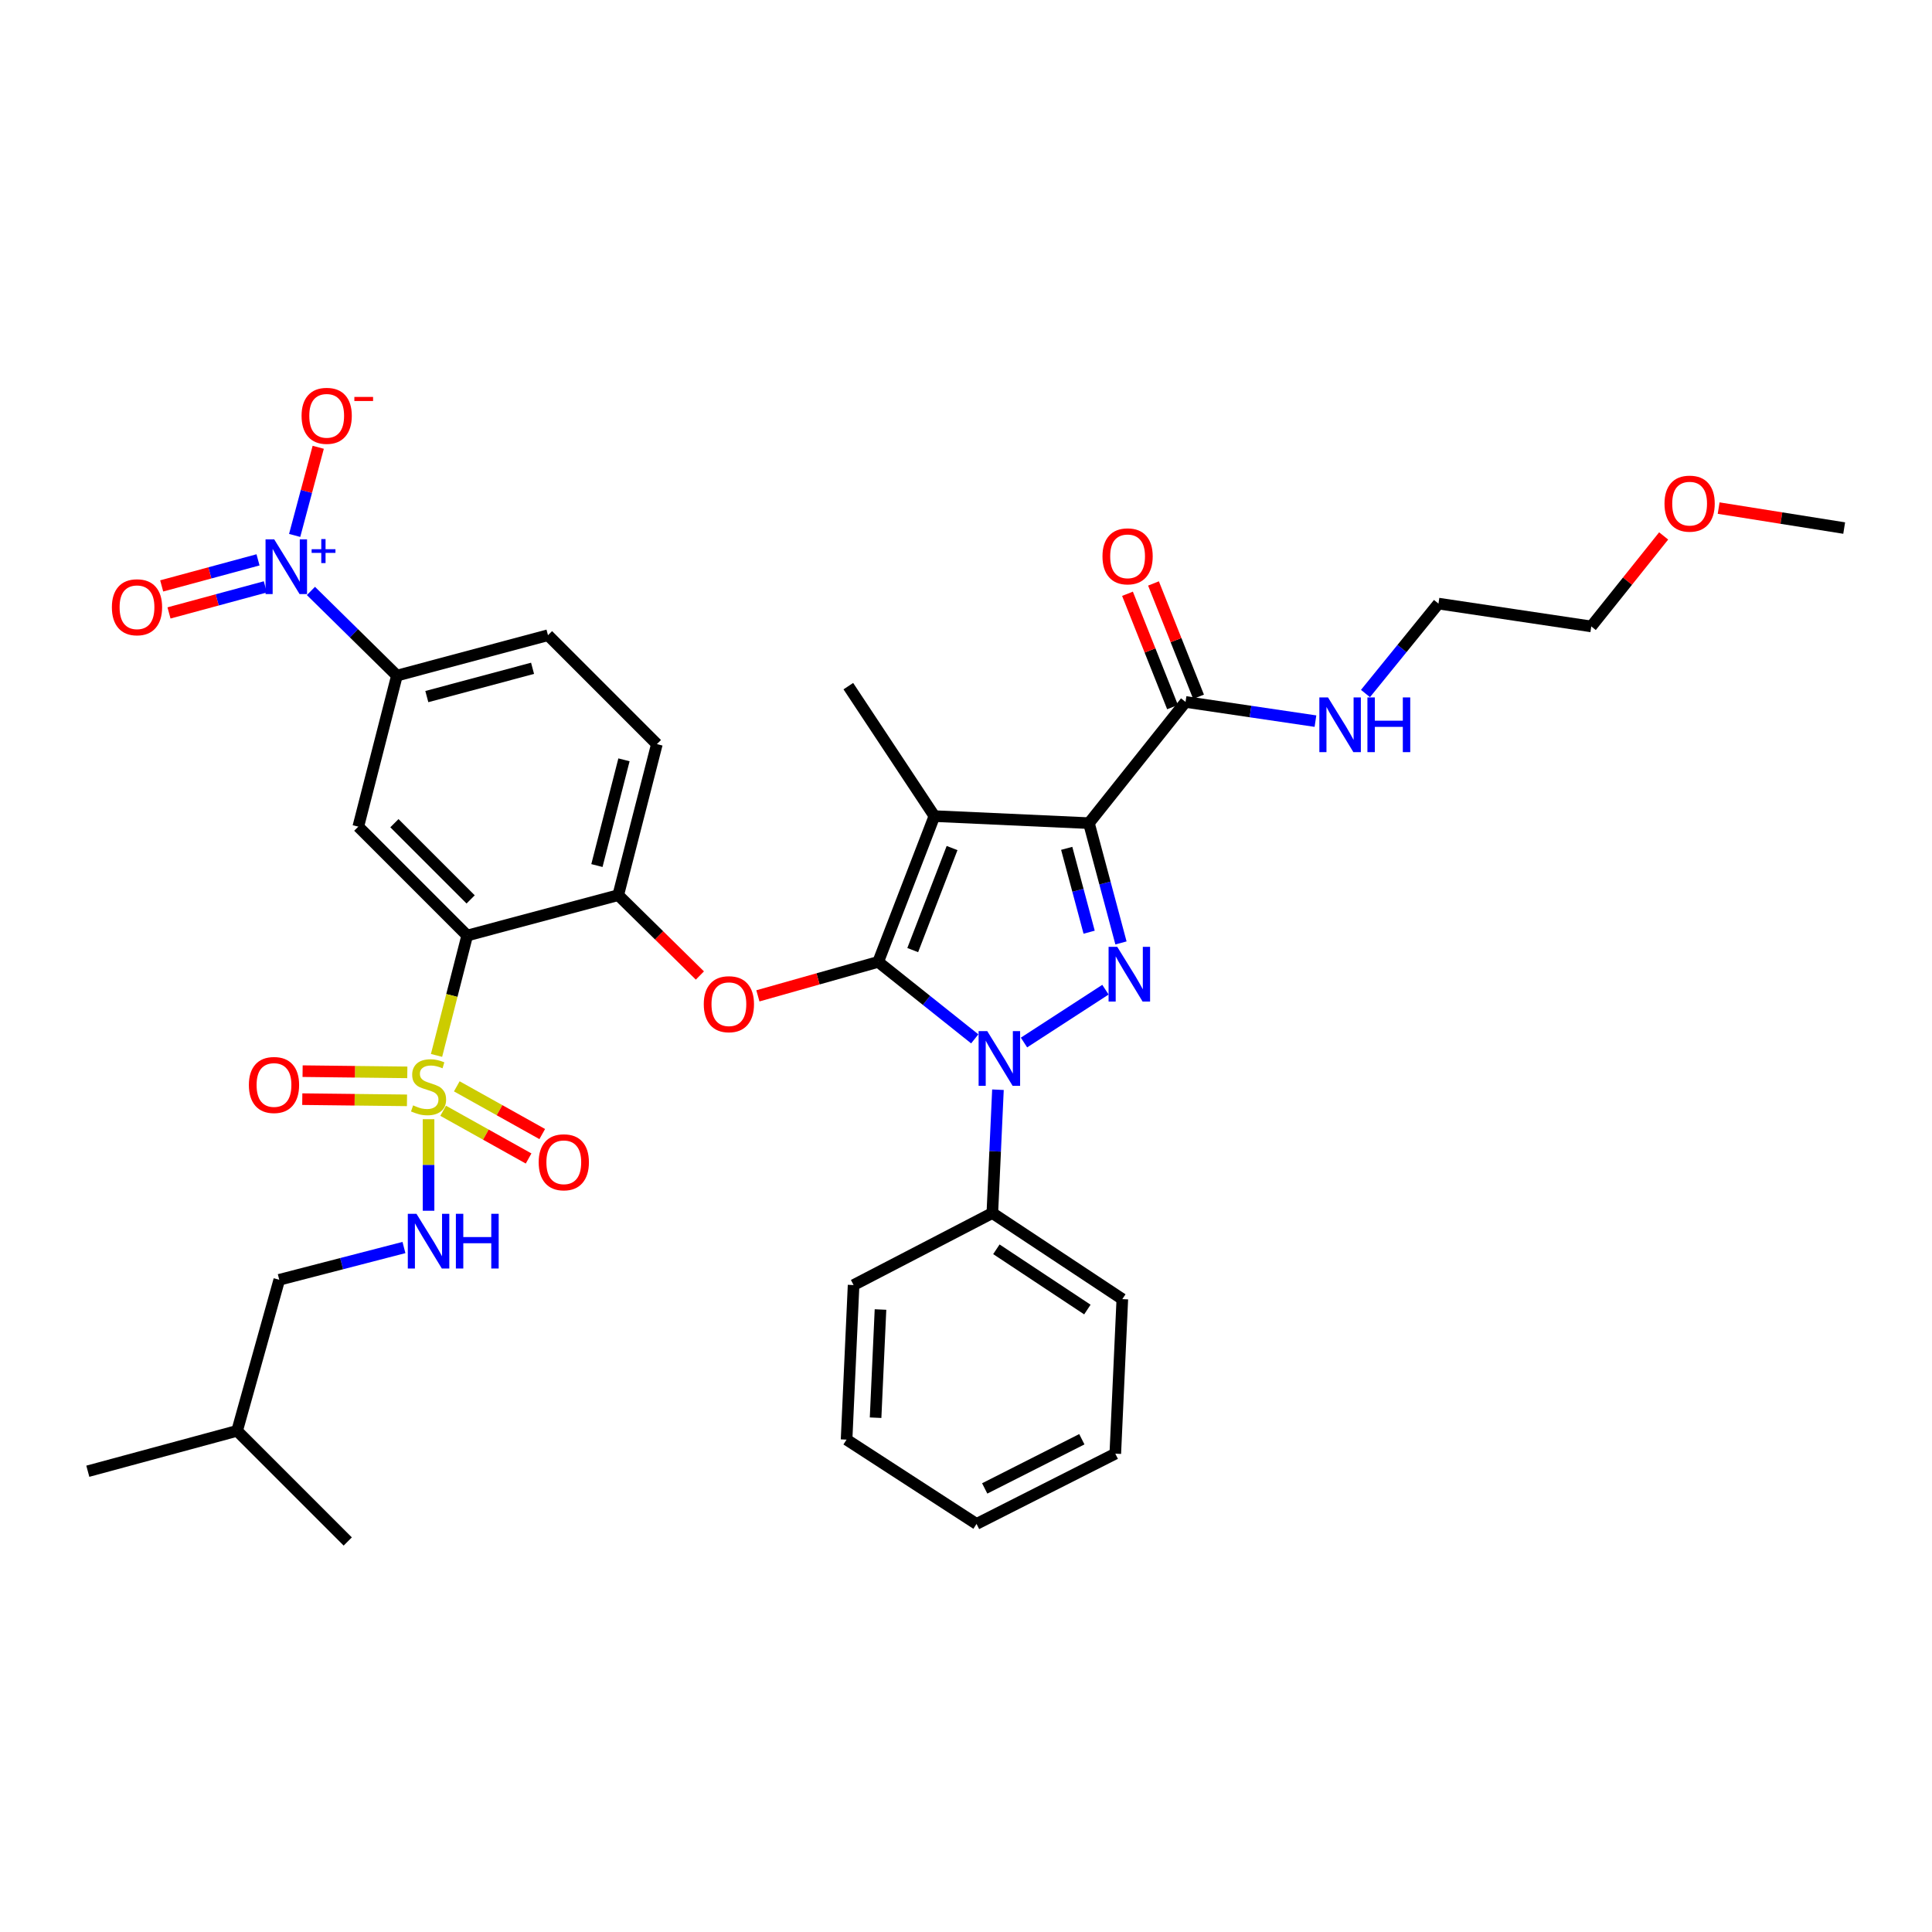 <?xml version='1.0' encoding='iso-8859-1'?>
<svg version='1.1' baseProfile='full'
              xmlns='http://www.w3.org/2000/svg'
                      xmlns:rdkit='http://www.rdkit.org/xml'
                      xmlns:xlink='http://www.w3.org/1999/xlink'
                  xml:space='preserve'
width='1000px' height='1000px' viewBox='0 0 1000 1000'>
<!-- END OF HEADER -->
<rect style='opacity:1.0;fill:#FFFFFF;stroke:none' width='1000' height='1000' x='0' y='0'> </rect>
<path class='bond-0' d='M 861.106,277.399 L 842.373,300.817' style='fill:none;fill-rule:evenodd;stroke:#FF0000;stroke-width:6px;stroke-linecap:butt;stroke-linejoin:miter;stroke-opacity:1' />
<path class='bond-0' d='M 842.373,300.817 L 823.641,324.235' style='fill:none;fill-rule:evenodd;stroke:#000000;stroke-width:6px;stroke-linecap:butt;stroke-linejoin:miter;stroke-opacity:1' />
<path class='bond-1' d='M 889.568,262.991 L 922.057,268.158' style='fill:none;fill-rule:evenodd;stroke:#FF0000;stroke-width:6px;stroke-linecap:butt;stroke-linejoin:miter;stroke-opacity:1' />
<path class='bond-1' d='M 922.057,268.158 L 954.545,273.325' style='fill:none;fill-rule:evenodd;stroke:#000000;stroke-width:6px;stroke-linecap:butt;stroke-linejoin:miter;stroke-opacity:1' />
<path class='bond-2' d='M 613.634,363.323 L 647.255,368.292' style='fill:none;fill-rule:evenodd;stroke:#000000;stroke-width:6px;stroke-linecap:butt;stroke-linejoin:miter;stroke-opacity:1' />
<path class='bond-2' d='M 647.255,368.292 L 680.875,373.26' style='fill:none;fill-rule:evenodd;stroke:#0000FF;stroke-width:6px;stroke-linecap:butt;stroke-linejoin:miter;stroke-opacity:1' />
<path class='bond-3' d='M 620.365,360.648 L 608.705,331.319' style='fill:none;fill-rule:evenodd;stroke:#000000;stroke-width:6px;stroke-linecap:butt;stroke-linejoin:miter;stroke-opacity:1' />
<path class='bond-3' d='M 608.705,331.319 L 597.046,301.99' style='fill:none;fill-rule:evenodd;stroke:#FF0000;stroke-width:6px;stroke-linecap:butt;stroke-linejoin:miter;stroke-opacity:1' />
<path class='bond-3' d='M 606.904,365.999 L 595.244,336.67' style='fill:none;fill-rule:evenodd;stroke:#000000;stroke-width:6px;stroke-linecap:butt;stroke-linejoin:miter;stroke-opacity:1' />
<path class='bond-3' d='M 595.244,336.67 L 583.584,307.341' style='fill:none;fill-rule:evenodd;stroke:#FF0000;stroke-width:6px;stroke-linecap:butt;stroke-linejoin:miter;stroke-opacity:1' />
<path class='bond-4' d='M 613.634,363.323 L 563.634,426.056' style='fill:none;fill-rule:evenodd;stroke:#000000;stroke-width:6px;stroke-linecap:butt;stroke-linejoin:miter;stroke-opacity:1' />
<path class='bond-5' d='M 706.769,358.966 L 725.658,335.694' style='fill:none;fill-rule:evenodd;stroke:#0000FF;stroke-width:6px;stroke-linecap:butt;stroke-linejoin:miter;stroke-opacity:1' />
<path class='bond-5' d='M 725.658,335.694 L 744.547,312.421' style='fill:none;fill-rule:evenodd;stroke:#000000;stroke-width:6px;stroke-linecap:butt;stroke-linejoin:miter;stroke-opacity:1' />
<path class='bond-6' d='M 744.547,312.421 L 823.641,324.235' style='fill:none;fill-rule:evenodd;stroke:#000000;stroke-width:6px;stroke-linecap:butt;stroke-linejoin:miter;stroke-opacity:1' />
<path class='bond-7' d='M 516.536,564.037 L 515.084,595.953' style='fill:none;fill-rule:evenodd;stroke:#0000FF;stroke-width:6px;stroke-linecap:butt;stroke-linejoin:miter;stroke-opacity:1' />
<path class='bond-7' d='M 515.084,595.953 L 513.633,627.869' style='fill:none;fill-rule:evenodd;stroke:#000000;stroke-width:6px;stroke-linecap:butt;stroke-linejoin:miter;stroke-opacity:1' />
<path class='bond-8' d='M 530.015,539.608 L 572.177,512.26' style='fill:none;fill-rule:evenodd;stroke:#0000FF;stroke-width:6px;stroke-linecap:butt;stroke-linejoin:miter;stroke-opacity:1' />
<path class='bond-9' d='M 504.525,537.715 L 479.536,517.794' style='fill:none;fill-rule:evenodd;stroke:#0000FF;stroke-width:6px;stroke-linecap:butt;stroke-linejoin:miter;stroke-opacity:1' />
<path class='bond-9' d='M 479.536,517.794 L 454.546,497.874' style='fill:none;fill-rule:evenodd;stroke:#000000;stroke-width:6px;stroke-linecap:butt;stroke-linejoin:miter;stroke-opacity:1' />
<path class='bond-10' d='M 580.214,488.056 L 571.924,457.056' style='fill:none;fill-rule:evenodd;stroke:#0000FF;stroke-width:6px;stroke-linecap:butt;stroke-linejoin:miter;stroke-opacity:1' />
<path class='bond-10' d='M 571.924,457.056 L 563.634,426.056' style='fill:none;fill-rule:evenodd;stroke:#000000;stroke-width:6px;stroke-linecap:butt;stroke-linejoin:miter;stroke-opacity:1' />
<path class='bond-10' d='M 563.733,482.499 L 557.93,460.798' style='fill:none;fill-rule:evenodd;stroke:#0000FF;stroke-width:6px;stroke-linecap:butt;stroke-linejoin:miter;stroke-opacity:1' />
<path class='bond-10' d='M 557.93,460.798 L 552.126,439.098' style='fill:none;fill-rule:evenodd;stroke:#000000;stroke-width:6px;stroke-linecap:butt;stroke-linejoin:miter;stroke-opacity:1' />
<path class='bond-11' d='M 563.634,426.056 L 483.639,422.418' style='fill:none;fill-rule:evenodd;stroke:#000000;stroke-width:6px;stroke-linecap:butt;stroke-linejoin:miter;stroke-opacity:1' />
<path class='bond-12' d='M 483.639,422.418 L 454.546,497.874' style='fill:none;fill-rule:evenodd;stroke:#000000;stroke-width:6px;stroke-linecap:butt;stroke-linejoin:miter;stroke-opacity:1' />
<path class='bond-12' d='M 492.791,438.948 L 472.426,491.767' style='fill:none;fill-rule:evenodd;stroke:#000000;stroke-width:6px;stroke-linecap:butt;stroke-linejoin:miter;stroke-opacity:1' />
<path class='bond-13' d='M 483.639,422.418 L 439.095,355.147' style='fill:none;fill-rule:evenodd;stroke:#000000;stroke-width:6px;stroke-linecap:butt;stroke-linejoin:miter;stroke-opacity:1' />
<path class='bond-14' d='M 454.546,497.874 L 423.413,506.664' style='fill:none;fill-rule:evenodd;stroke:#000000;stroke-width:6px;stroke-linecap:butt;stroke-linejoin:miter;stroke-opacity:1' />
<path class='bond-14' d='M 423.413,506.664 L 392.279,515.454' style='fill:none;fill-rule:evenodd;stroke:#FF0000;stroke-width:6px;stroke-linecap:butt;stroke-linejoin:miter;stroke-opacity:1' />
<path class='bond-15' d='M 283.636,328.782 L 205.452,349.69' style='fill:none;fill-rule:evenodd;stroke:#000000;stroke-width:6px;stroke-linecap:butt;stroke-linejoin:miter;stroke-opacity:1' />
<path class='bond-15' d='M 275.651,345.913 L 220.922,360.548' style='fill:none;fill-rule:evenodd;stroke:#000000;stroke-width:6px;stroke-linecap:butt;stroke-linejoin:miter;stroke-opacity:1' />
<path class='bond-16' d='M 283.636,328.782 L 340.003,385.149' style='fill:none;fill-rule:evenodd;stroke:#000000;stroke-width:6px;stroke-linecap:butt;stroke-linejoin:miter;stroke-opacity:1' />
<path class='bond-17' d='M 362.263,504.921 L 341.129,484.123' style='fill:none;fill-rule:evenodd;stroke:#FF0000;stroke-width:6px;stroke-linecap:butt;stroke-linejoin:miter;stroke-opacity:1' />
<path class='bond-17' d='M 341.129,484.123 L 319.996,463.325' style='fill:none;fill-rule:evenodd;stroke:#000000;stroke-width:6px;stroke-linecap:butt;stroke-linejoin:miter;stroke-opacity:1' />
<path class='bond-18' d='M 205.452,349.69 L 185.453,427.874' style='fill:none;fill-rule:evenodd;stroke:#000000;stroke-width:6px;stroke-linecap:butt;stroke-linejoin:miter;stroke-opacity:1' />
<path class='bond-19' d='M 205.452,349.69 L 183.193,327.781' style='fill:none;fill-rule:evenodd;stroke:#000000;stroke-width:6px;stroke-linecap:butt;stroke-linejoin:miter;stroke-opacity:1' />
<path class='bond-19' d='M 183.193,327.781 L 160.933,305.872' style='fill:none;fill-rule:evenodd;stroke:#0000FF;stroke-width:6px;stroke-linecap:butt;stroke-linejoin:miter;stroke-opacity:1' />
<path class='bond-20' d='M 185.453,427.874 L 241.82,484.233' style='fill:none;fill-rule:evenodd;stroke:#000000;stroke-width:6px;stroke-linecap:butt;stroke-linejoin:miter;stroke-opacity:1' />
<path class='bond-20' d='M 204.151,426.084 L 243.607,465.535' style='fill:none;fill-rule:evenodd;stroke:#000000;stroke-width:6px;stroke-linecap:butt;stroke-linejoin:miter;stroke-opacity:1' />
<path class='bond-21' d='M 241.82,484.233 L 319.996,463.325' style='fill:none;fill-rule:evenodd;stroke:#000000;stroke-width:6px;stroke-linecap:butt;stroke-linejoin:miter;stroke-opacity:1' />
<path class='bond-22' d='M 241.82,484.233 L 233.884,515.256' style='fill:none;fill-rule:evenodd;stroke:#000000;stroke-width:6px;stroke-linecap:butt;stroke-linejoin:miter;stroke-opacity:1' />
<path class='bond-22' d='M 233.884,515.256 L 225.949,546.279' style='fill:none;fill-rule:evenodd;stroke:#CCCC00;stroke-width:6px;stroke-linecap:butt;stroke-linejoin:miter;stroke-opacity:1' />
<path class='bond-23' d='M 513.633,627.869 L 580.912,672.422' style='fill:none;fill-rule:evenodd;stroke:#000000;stroke-width:6px;stroke-linecap:butt;stroke-linejoin:miter;stroke-opacity:1' />
<path class='bond-23' d='M 515.727,646.63 L 562.822,677.817' style='fill:none;fill-rule:evenodd;stroke:#000000;stroke-width:6px;stroke-linecap:butt;stroke-linejoin:miter;stroke-opacity:1' />
<path class='bond-24' d='M 513.633,627.869 L 441.815,665.147' style='fill:none;fill-rule:evenodd;stroke:#000000;stroke-width:6px;stroke-linecap:butt;stroke-linejoin:miter;stroke-opacity:1' />
<path class='bond-25' d='M 505.456,788.784 L 577.275,752.416' style='fill:none;fill-rule:evenodd;stroke:#000000;stroke-width:6px;stroke-linecap:butt;stroke-linejoin:miter;stroke-opacity:1' />
<path class='bond-25' d='M 509.685,770.406 L 559.958,744.948' style='fill:none;fill-rule:evenodd;stroke:#000000;stroke-width:6px;stroke-linecap:butt;stroke-linejoin:miter;stroke-opacity:1' />
<path class='bond-26' d='M 505.456,788.784 L 438.185,745.149' style='fill:none;fill-rule:evenodd;stroke:#000000;stroke-width:6px;stroke-linecap:butt;stroke-linejoin:miter;stroke-opacity:1' />
<path class='bond-27' d='M 580.912,672.422 L 577.275,752.416' style='fill:none;fill-rule:evenodd;stroke:#000000;stroke-width:6px;stroke-linecap:butt;stroke-linejoin:miter;stroke-opacity:1' />
<path class='bond-28' d='M 441.815,665.147 L 438.185,745.149' style='fill:none;fill-rule:evenodd;stroke:#000000;stroke-width:6px;stroke-linecap:butt;stroke-linejoin:miter;stroke-opacity:1' />
<path class='bond-28' d='M 455.741,677.803 L 453.201,733.805' style='fill:none;fill-rule:evenodd;stroke:#000000;stroke-width:6px;stroke-linecap:butt;stroke-linejoin:miter;stroke-opacity:1' />
<path class='bond-29' d='M 319.996,463.325 L 340.003,385.149' style='fill:none;fill-rule:evenodd;stroke:#000000;stroke-width:6px;stroke-linecap:butt;stroke-linejoin:miter;stroke-opacity:1' />
<path class='bond-29' d='M 308.963,448.007 L 322.968,393.284' style='fill:none;fill-rule:evenodd;stroke:#000000;stroke-width:6px;stroke-linecap:butt;stroke-linejoin:miter;stroke-opacity:1' />
<path class='bond-30' d='M 229.374,574.931 L 251.488,587.282' style='fill:none;fill-rule:evenodd;stroke:#CCCC00;stroke-width:6px;stroke-linecap:butt;stroke-linejoin:miter;stroke-opacity:1' />
<path class='bond-30' d='M 251.488,587.282 L 273.602,599.633' style='fill:none;fill-rule:evenodd;stroke:#FF0000;stroke-width:6px;stroke-linecap:butt;stroke-linejoin:miter;stroke-opacity:1' />
<path class='bond-30' d='M 236.437,562.284 L 258.551,574.635' style='fill:none;fill-rule:evenodd;stroke:#CCCC00;stroke-width:6px;stroke-linecap:butt;stroke-linejoin:miter;stroke-opacity:1' />
<path class='bond-30' d='M 258.551,574.635 L 280.665,586.986' style='fill:none;fill-rule:evenodd;stroke:#FF0000;stroke-width:6px;stroke-linecap:butt;stroke-linejoin:miter;stroke-opacity:1' />
<path class='bond-31' d='M 210.823,555.048 L 183.724,554.74' style='fill:none;fill-rule:evenodd;stroke:#CCCC00;stroke-width:6px;stroke-linecap:butt;stroke-linejoin:miter;stroke-opacity:1' />
<path class='bond-31' d='M 183.724,554.74 L 156.624,554.432' style='fill:none;fill-rule:evenodd;stroke:#FF0000;stroke-width:6px;stroke-linecap:butt;stroke-linejoin:miter;stroke-opacity:1' />
<path class='bond-31' d='M 210.659,569.533 L 183.559,569.225' style='fill:none;fill-rule:evenodd;stroke:#CCCC00;stroke-width:6px;stroke-linecap:butt;stroke-linejoin:miter;stroke-opacity:1' />
<path class='bond-31' d='M 183.559,569.225 L 156.459,568.917' style='fill:none;fill-rule:evenodd;stroke:#FF0000;stroke-width:6px;stroke-linecap:butt;stroke-linejoin:miter;stroke-opacity:1' />
<path class='bond-32' d='M 221.821,579.297 L 221.821,602.989' style='fill:none;fill-rule:evenodd;stroke:#CCCC00;stroke-width:6px;stroke-linecap:butt;stroke-linejoin:miter;stroke-opacity:1' />
<path class='bond-32' d='M 221.821,602.989 L 221.821,626.682' style='fill:none;fill-rule:evenodd;stroke:#0000FF;stroke-width:6px;stroke-linecap:butt;stroke-linejoin:miter;stroke-opacity:1' />
<path class='bond-33' d='M 209.086,645.716 L 176.816,654.067' style='fill:none;fill-rule:evenodd;stroke:#0000FF;stroke-width:6px;stroke-linecap:butt;stroke-linejoin:miter;stroke-opacity:1' />
<path class='bond-33' d='M 176.816,654.067 L 144.547,662.418' style='fill:none;fill-rule:evenodd;stroke:#000000;stroke-width:6px;stroke-linecap:butt;stroke-linejoin:miter;stroke-opacity:1' />
<path class='bond-34' d='M 152.512,277.141 L 158.614,254.327' style='fill:none;fill-rule:evenodd;stroke:#0000FF;stroke-width:6px;stroke-linecap:butt;stroke-linejoin:miter;stroke-opacity:1' />
<path class='bond-34' d='M 158.614,254.327 L 164.716,231.512' style='fill:none;fill-rule:evenodd;stroke:#FF0000;stroke-width:6px;stroke-linecap:butt;stroke-linejoin:miter;stroke-opacity:1' />
<path class='bond-35' d='M 133.551,289.78 L 108.62,296.525' style='fill:none;fill-rule:evenodd;stroke:#0000FF;stroke-width:6px;stroke-linecap:butt;stroke-linejoin:miter;stroke-opacity:1' />
<path class='bond-35' d='M 108.62,296.525 L 83.689,303.271' style='fill:none;fill-rule:evenodd;stroke:#FF0000;stroke-width:6px;stroke-linecap:butt;stroke-linejoin:miter;stroke-opacity:1' />
<path class='bond-35' d='M 137.335,303.763 L 112.404,310.508' style='fill:none;fill-rule:evenodd;stroke:#0000FF;stroke-width:6px;stroke-linecap:butt;stroke-linejoin:miter;stroke-opacity:1' />
<path class='bond-35' d='M 112.404,310.508 L 87.473,317.254' style='fill:none;fill-rule:evenodd;stroke:#FF0000;stroke-width:6px;stroke-linecap:butt;stroke-linejoin:miter;stroke-opacity:1' />
<path class='bond-36' d='M 144.547,662.418 L 122.729,740.602' style='fill:none;fill-rule:evenodd;stroke:#000000;stroke-width:6px;stroke-linecap:butt;stroke-linejoin:miter;stroke-opacity:1' />
<path class='bond-37' d='M 122.729,740.602 L 179.997,797.87' style='fill:none;fill-rule:evenodd;stroke:#000000;stroke-width:6px;stroke-linecap:butt;stroke-linejoin:miter;stroke-opacity:1' />
<path class='bond-38' d='M 122.729,740.602 L 45.455,761.51' style='fill:none;fill-rule:evenodd;stroke:#000000;stroke-width:6px;stroke-linecap:butt;stroke-linejoin:miter;stroke-opacity:1' />
<path  class='atom-0' d='M 861.543 260.682
Q 861.543 253.882, 864.903 250.082
Q 868.263 246.282, 874.543 246.282
Q 880.823 246.282, 884.183 250.082
Q 887.543 253.882, 887.543 260.682
Q 887.543 267.562, 884.143 271.482
Q 880.743 275.362, 874.543 275.362
Q 868.303 275.362, 864.903 271.482
Q 861.543 267.602, 861.543 260.682
M 874.543 272.162
Q 878.863 272.162, 881.183 269.282
Q 883.543 266.362, 883.543 260.682
Q 883.543 255.122, 881.183 252.322
Q 878.863 249.482, 874.543 249.482
Q 870.223 249.482, 867.863 252.282
Q 865.543 255.082, 865.543 260.682
Q 865.543 266.402, 867.863 269.282
Q 870.223 272.162, 874.543 272.162
' fill='#FF0000'/>
<path  class='atom-2' d='M 687.377 360.986
L 696.657 375.986
Q 697.577 377.466, 699.057 380.146
Q 700.537 382.826, 700.617 382.986
L 700.617 360.986
L 704.377 360.986
L 704.377 389.306
L 700.497 389.306
L 690.537 372.906
Q 689.377 370.986, 688.137 368.786
Q 686.937 366.586, 686.577 365.906
L 686.577 389.306
L 682.897 389.306
L 682.897 360.986
L 687.377 360.986
' fill='#0000FF'/>
<path  class='atom-2' d='M 707.777 360.986
L 711.617 360.986
L 711.617 373.026
L 726.097 373.026
L 726.097 360.986
L 729.937 360.986
L 729.937 389.306
L 726.097 389.306
L 726.097 376.226
L 711.617 376.226
L 711.617 389.306
L 707.777 389.306
L 707.777 360.986
' fill='#0000FF'/>
<path  class='atom-3' d='M 570.64 287.956
Q 570.64 281.156, 574 277.356
Q 577.36 273.556, 583.64 273.556
Q 589.92 273.556, 593.28 277.356
Q 596.64 281.156, 596.64 287.956
Q 596.64 294.836, 593.24 298.756
Q 589.84 302.636, 583.64 302.636
Q 577.4 302.636, 574 298.756
Q 570.64 294.876, 570.64 287.956
M 583.64 299.436
Q 587.96 299.436, 590.28 296.556
Q 592.64 293.636, 592.64 287.956
Q 592.64 282.396, 590.28 279.596
Q 587.96 276.756, 583.64 276.756
Q 579.32 276.756, 576.96 279.556
Q 574.64 282.356, 574.64 287.956
Q 574.64 293.676, 576.96 296.556
Q 579.32 299.436, 583.64 299.436
' fill='#FF0000'/>
<path  class='atom-5' d='M 511.01 533.715
L 520.29 548.715
Q 521.21 550.195, 522.69 552.875
Q 524.17 555.555, 524.25 555.715
L 524.25 533.715
L 528.01 533.715
L 528.01 562.035
L 524.13 562.035
L 514.17 545.635
Q 513.01 543.715, 511.77 541.515
Q 510.57 539.315, 510.21 538.635
L 510.21 562.035
L 506.53 562.035
L 506.53 533.715
L 511.01 533.715
' fill='#0000FF'/>
<path  class='atom-6' d='M 578.282 490.08
L 587.562 505.08
Q 588.482 506.56, 589.962 509.24
Q 591.442 511.92, 591.522 512.08
L 591.522 490.08
L 595.282 490.08
L 595.282 518.4
L 591.402 518.4
L 581.442 502
Q 580.282 500.08, 579.042 497.88
Q 577.842 495.68, 577.482 495
L 577.482 518.4
L 573.802 518.4
L 573.802 490.08
L 578.282 490.08
' fill='#0000FF'/>
<path  class='atom-11' d='M 364.272 519.771
Q 364.272 512.971, 367.632 509.171
Q 370.992 505.371, 377.272 505.371
Q 383.552 505.371, 386.912 509.171
Q 390.272 512.971, 390.272 519.771
Q 390.272 526.651, 386.872 530.571
Q 383.472 534.451, 377.272 534.451
Q 371.032 534.451, 367.632 530.571
Q 364.272 526.691, 364.272 519.771
M 377.272 531.251
Q 381.592 531.251, 383.912 528.371
Q 386.272 525.451, 386.272 519.771
Q 386.272 514.211, 383.912 511.411
Q 381.592 508.571, 377.272 508.571
Q 372.952 508.571, 370.592 511.371
Q 368.272 514.171, 368.272 519.771
Q 368.272 525.491, 370.592 528.371
Q 372.952 531.251, 377.272 531.251
' fill='#FF0000'/>
<path  class='atom-24' d='M 213.821 572.137
Q 214.141 572.257, 215.461 572.817
Q 216.781 573.377, 218.221 573.737
Q 219.701 574.057, 221.141 574.057
Q 223.821 574.057, 225.381 572.777
Q 226.941 571.457, 226.941 569.177
Q 226.941 567.617, 226.141 566.657
Q 225.381 565.697, 224.181 565.177
Q 222.981 564.657, 220.981 564.057
Q 218.461 563.297, 216.941 562.577
Q 215.461 561.857, 214.381 560.337
Q 213.341 558.817, 213.341 556.257
Q 213.341 552.697, 215.741 550.497
Q 218.181 548.297, 222.981 548.297
Q 226.261 548.297, 229.981 549.857
L 229.061 552.937
Q 225.661 551.537, 223.101 551.537
Q 220.341 551.537, 218.821 552.697
Q 217.301 553.817, 217.341 555.777
Q 217.341 557.297, 218.101 558.217
Q 218.901 559.137, 220.021 559.657
Q 221.181 560.177, 223.101 560.777
Q 225.661 561.577, 227.181 562.377
Q 228.701 563.177, 229.781 564.817
Q 230.901 566.417, 230.901 569.177
Q 230.901 573.097, 228.261 575.217
Q 225.661 577.297, 221.301 577.297
Q 218.781 577.297, 216.861 576.737
Q 214.981 576.217, 212.741 575.297
L 213.821 572.137
' fill='#CCCC00'/>
<path  class='atom-25' d='M 278.821 601.593
Q 278.821 594.793, 282.181 590.993
Q 285.541 587.193, 291.821 587.193
Q 298.101 587.193, 301.461 590.993
Q 304.821 594.793, 304.821 601.593
Q 304.821 608.473, 301.421 612.393
Q 298.021 616.273, 291.821 616.273
Q 285.581 616.273, 282.181 612.393
Q 278.821 608.513, 278.821 601.593
M 291.821 613.073
Q 296.141 613.073, 298.461 610.193
Q 300.821 607.273, 300.821 601.593
Q 300.821 596.033, 298.461 593.233
Q 296.141 590.393, 291.821 590.393
Q 287.501 590.393, 285.141 593.193
Q 282.821 595.993, 282.821 601.593
Q 282.821 607.313, 285.141 610.193
Q 287.501 613.073, 291.821 613.073
' fill='#FF0000'/>
<path  class='atom-26' d='M 128.818 561.587
Q 128.818 554.787, 132.178 550.987
Q 135.538 547.187, 141.818 547.187
Q 148.098 547.187, 151.458 550.987
Q 154.818 554.787, 154.818 561.587
Q 154.818 568.467, 151.418 572.387
Q 148.018 576.267, 141.818 576.267
Q 135.578 576.267, 132.178 572.387
Q 128.818 568.507, 128.818 561.587
M 141.818 573.067
Q 146.138 573.067, 148.458 570.187
Q 150.818 567.267, 150.818 561.587
Q 150.818 556.027, 148.458 553.227
Q 146.138 550.387, 141.818 550.387
Q 137.498 550.387, 135.138 553.187
Q 132.818 555.987, 132.818 561.587
Q 132.818 567.307, 135.138 570.187
Q 137.498 573.067, 141.818 573.067
' fill='#FF0000'/>
<path  class='atom-27' d='M 215.561 628.26
L 224.841 643.26
Q 225.761 644.74, 227.241 647.42
Q 228.721 650.1, 228.801 650.26
L 228.801 628.26
L 232.561 628.26
L 232.561 656.58
L 228.681 656.58
L 218.721 640.18
Q 217.561 638.26, 216.321 636.06
Q 215.121 633.86, 214.761 633.18
L 214.761 656.58
L 211.081 656.58
L 211.081 628.26
L 215.561 628.26
' fill='#0000FF'/>
<path  class='atom-27' d='M 235.961 628.26
L 239.801 628.26
L 239.801 640.3
L 254.281 640.3
L 254.281 628.26
L 258.121 628.26
L 258.121 656.58
L 254.281 656.58
L 254.281 643.5
L 239.801 643.5
L 239.801 656.58
L 235.961 656.58
L 235.961 628.26
' fill='#0000FF'/>
<path  class='atom-28' d='M 141.924 279.164
L 151.204 294.164
Q 152.124 295.644, 153.604 298.324
Q 155.084 301.004, 155.164 301.164
L 155.164 279.164
L 158.924 279.164
L 158.924 307.484
L 155.044 307.484
L 145.084 291.084
Q 143.924 289.164, 142.684 286.964
Q 141.484 284.764, 141.124 284.084
L 141.124 307.484
L 137.444 307.484
L 137.444 279.164
L 141.924 279.164
' fill='#0000FF'/>
<path  class='atom-28' d='M 161.3 284.269
L 166.29 284.269
L 166.29 279.015
L 168.507 279.015
L 168.507 284.269
L 173.629 284.269
L 173.629 286.17
L 168.507 286.17
L 168.507 291.45
L 166.29 291.45
L 166.29 286.17
L 161.3 286.17
L 161.3 284.269
' fill='#0000FF'/>
<path  class='atom-29' d='M 156.092 215.228
Q 156.092 208.428, 159.452 204.628
Q 162.812 200.828, 169.092 200.828
Q 175.372 200.828, 178.732 204.628
Q 182.092 208.428, 182.092 215.228
Q 182.092 222.108, 178.692 226.028
Q 175.292 229.908, 169.092 229.908
Q 162.852 229.908, 159.452 226.028
Q 156.092 222.148, 156.092 215.228
M 169.092 226.708
Q 173.412 226.708, 175.732 223.828
Q 178.092 220.908, 178.092 215.228
Q 178.092 209.668, 175.732 206.868
Q 173.412 204.028, 169.092 204.028
Q 164.772 204.028, 162.412 206.828
Q 160.092 209.628, 160.092 215.228
Q 160.092 220.948, 162.412 223.828
Q 164.772 226.708, 169.092 226.708
' fill='#FF0000'/>
<path  class='atom-29' d='M 183.412 205.45
L 193.101 205.45
L 193.101 207.562
L 183.412 207.562
L 183.412 205.45
' fill='#FF0000'/>
<path  class='atom-30' d='M 57.91 314.312
Q 57.91 307.512, 61.27 303.712
Q 64.63 299.912, 70.91 299.912
Q 77.19 299.912, 80.55 303.712
Q 83.91 307.512, 83.91 314.312
Q 83.91 321.192, 80.51 325.112
Q 77.11 328.992, 70.91 328.992
Q 64.67 328.992, 61.27 325.112
Q 57.91 321.232, 57.91 314.312
M 70.91 325.792
Q 75.23 325.792, 77.55 322.912
Q 79.91 319.992, 79.91 314.312
Q 79.91 308.752, 77.55 305.952
Q 75.23 303.112, 70.91 303.112
Q 66.59 303.112, 64.23 305.912
Q 61.91 308.712, 61.91 314.312
Q 61.91 320.032, 64.23 322.912
Q 66.59 325.792, 70.91 325.792
' fill='#FF0000'/>
</svg>
